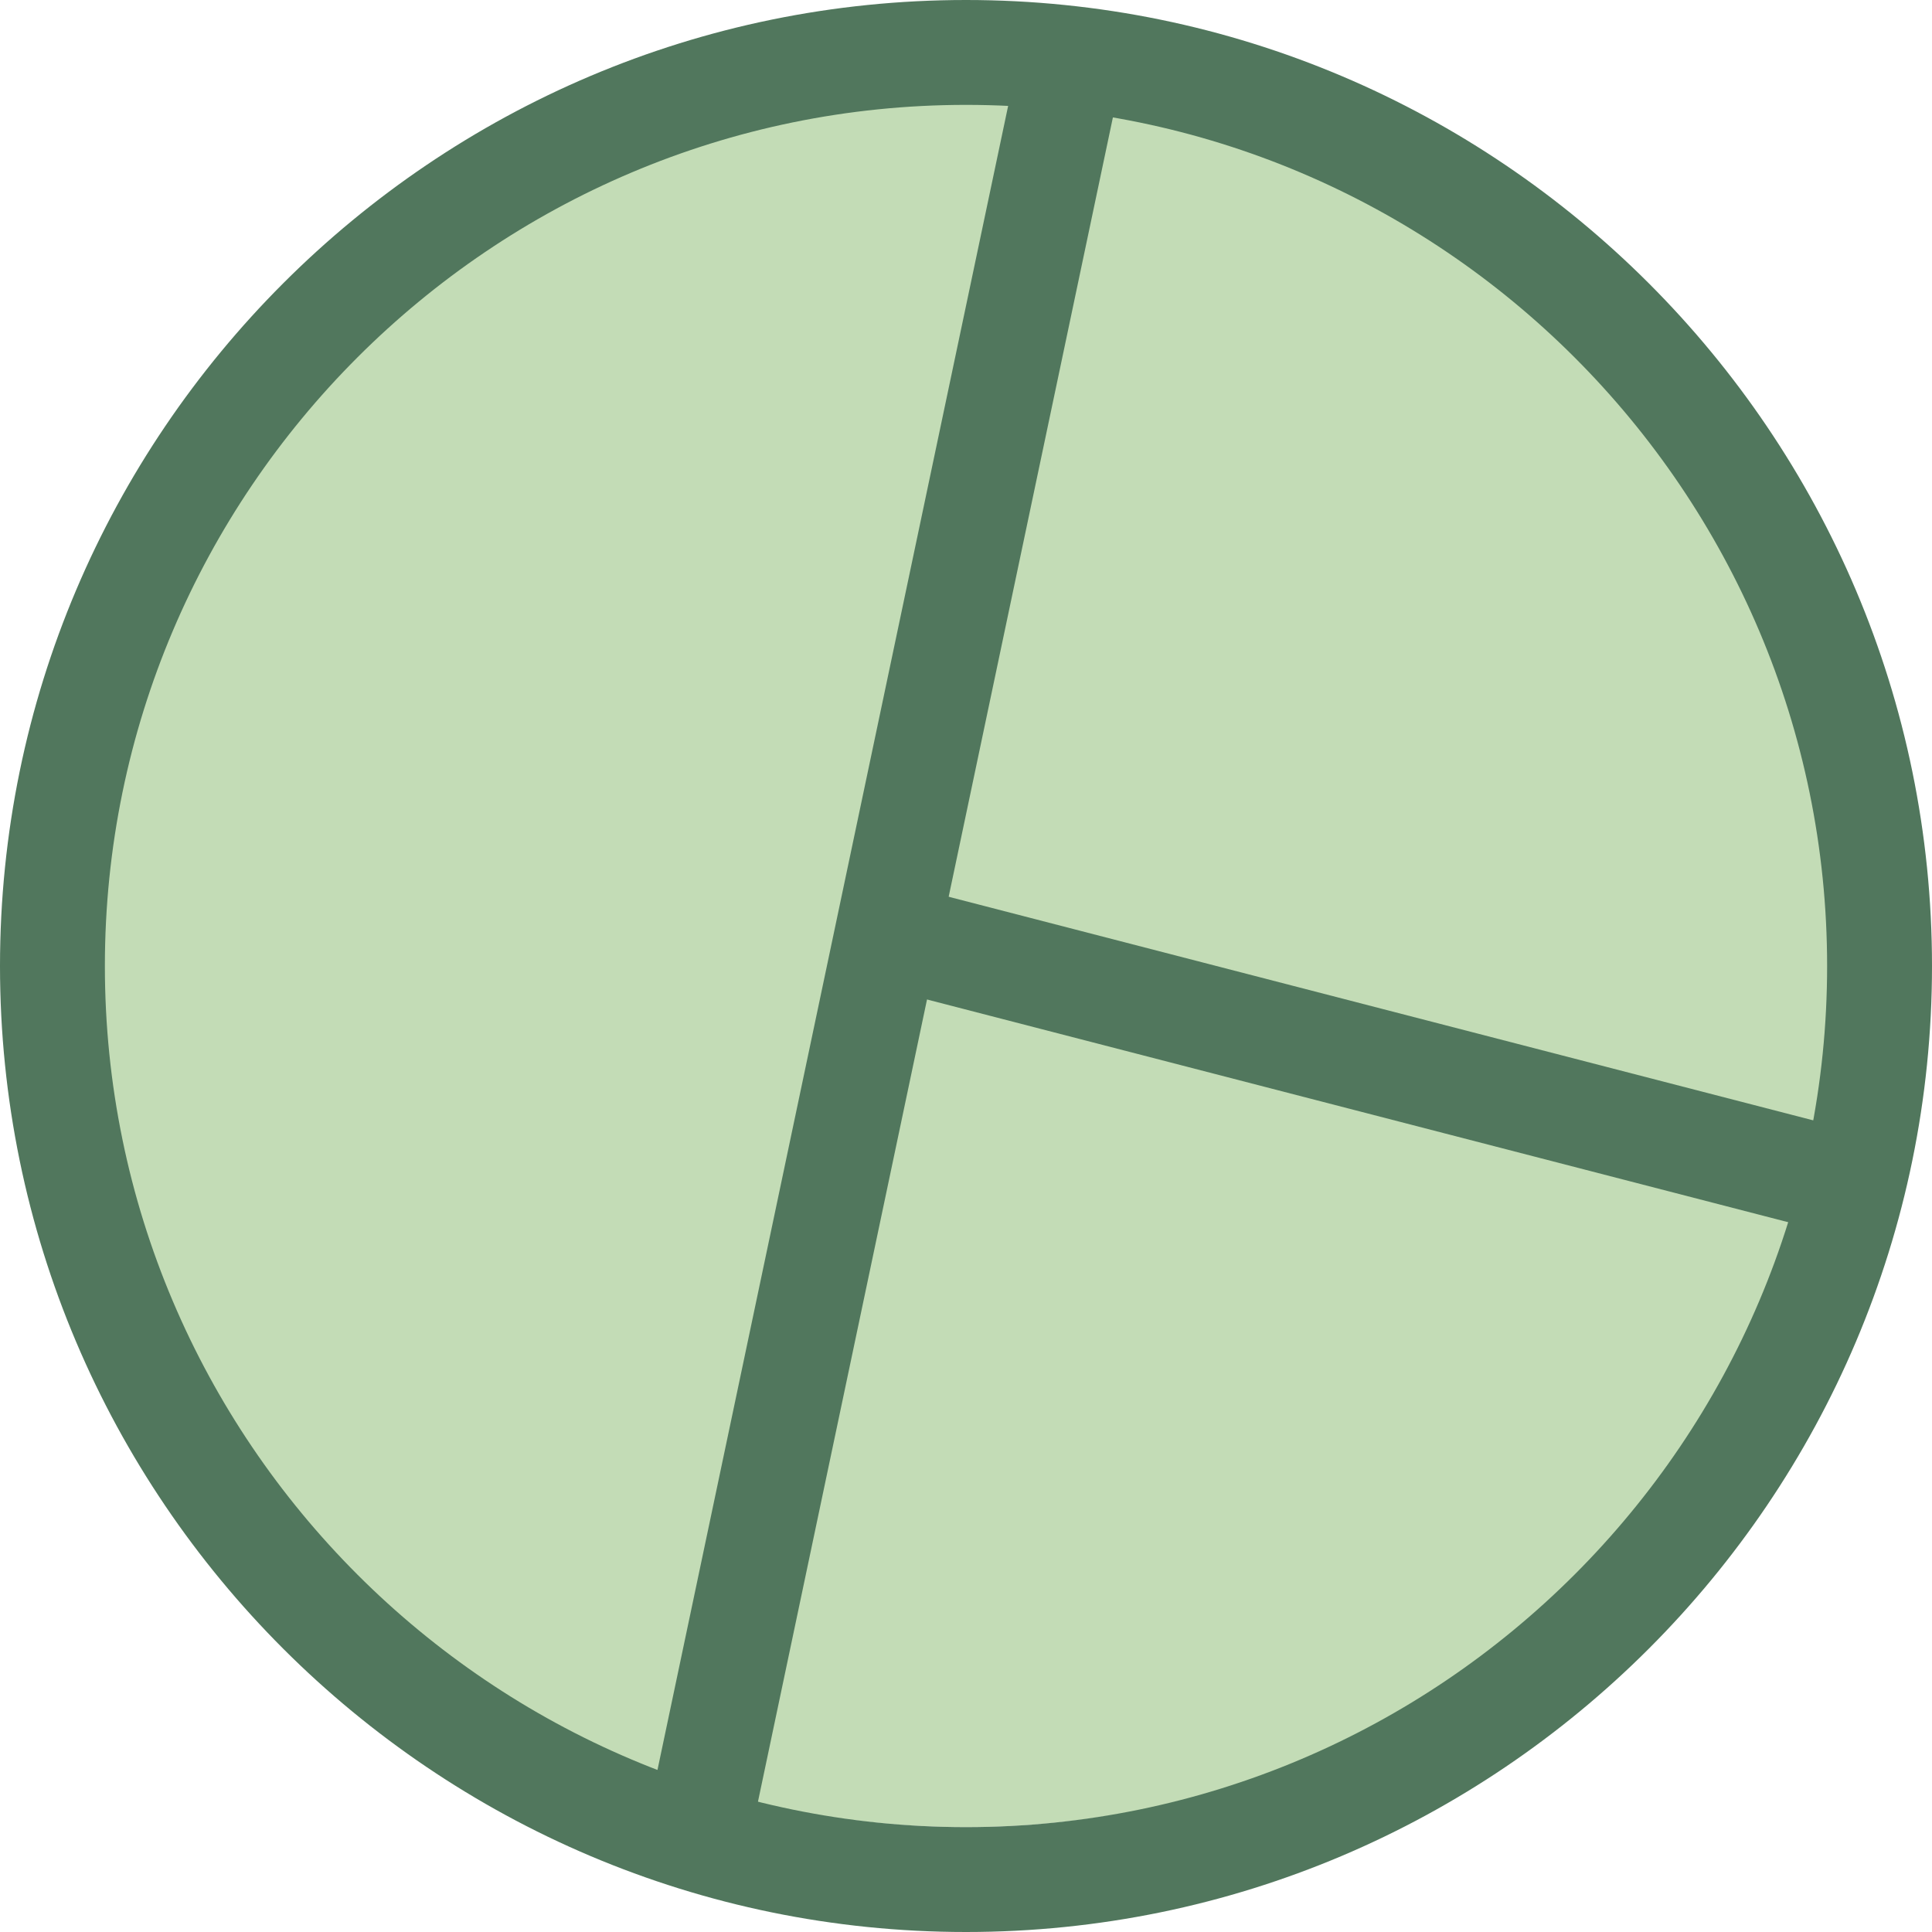 <?xml version="1.0" encoding="UTF-8"?>
<svg xmlns="http://www.w3.org/2000/svg" id="Laag_1" version="1.1" viewBox="0 0 70 70">
  <!-- Generator: Adobe Illustrator 29.1.0, SVG Export Plug-In . SVG Version: 2.1.0 Build 142)  -->
  <defs>
    <style>
      .st0 {
        fill: #c3dcb6;
      }

      .st1 {
        fill: #51775d;
      }
    </style>
  </defs>
  <g id="Group_2243-2">
    <path id="Path_2559" class="st0" d="M2.5,33.7C2.5,15.7,17.1,1.2,35,1.2s32.5,14.6,32.5,32.5-14.6,32.5-32.5,32.5S2.5,51.7,2.5,33.7h0"/>
    <path id="Path_2560" class="st1" d="M35,70C15.7,70,0,54.3,0,35S15.7,0,35,0s35,15.7,35,35-15.7,35-35,35M35,3.8C17.8,3.8,3.8,17.8,3.8,35s14,31.2,31.2,31.2,31.2-14,31.2-31.2h0c0-17.2-14-31.2-31.2-31.2"/>
    <rect id="Rectangle_2649" class="st1" x="-.2" y="31.5" width="64.9" height="3.8" transform="translate(-7.1 58.1) rotate(-78.1)"/>
    <rect id="Rectangle_2650" class="st1" x="47.8" y="20.3" width="3.8" height="36.1" transform="translate(0 76.9) rotate(-75.5)"/>
  </g>
</svg>
